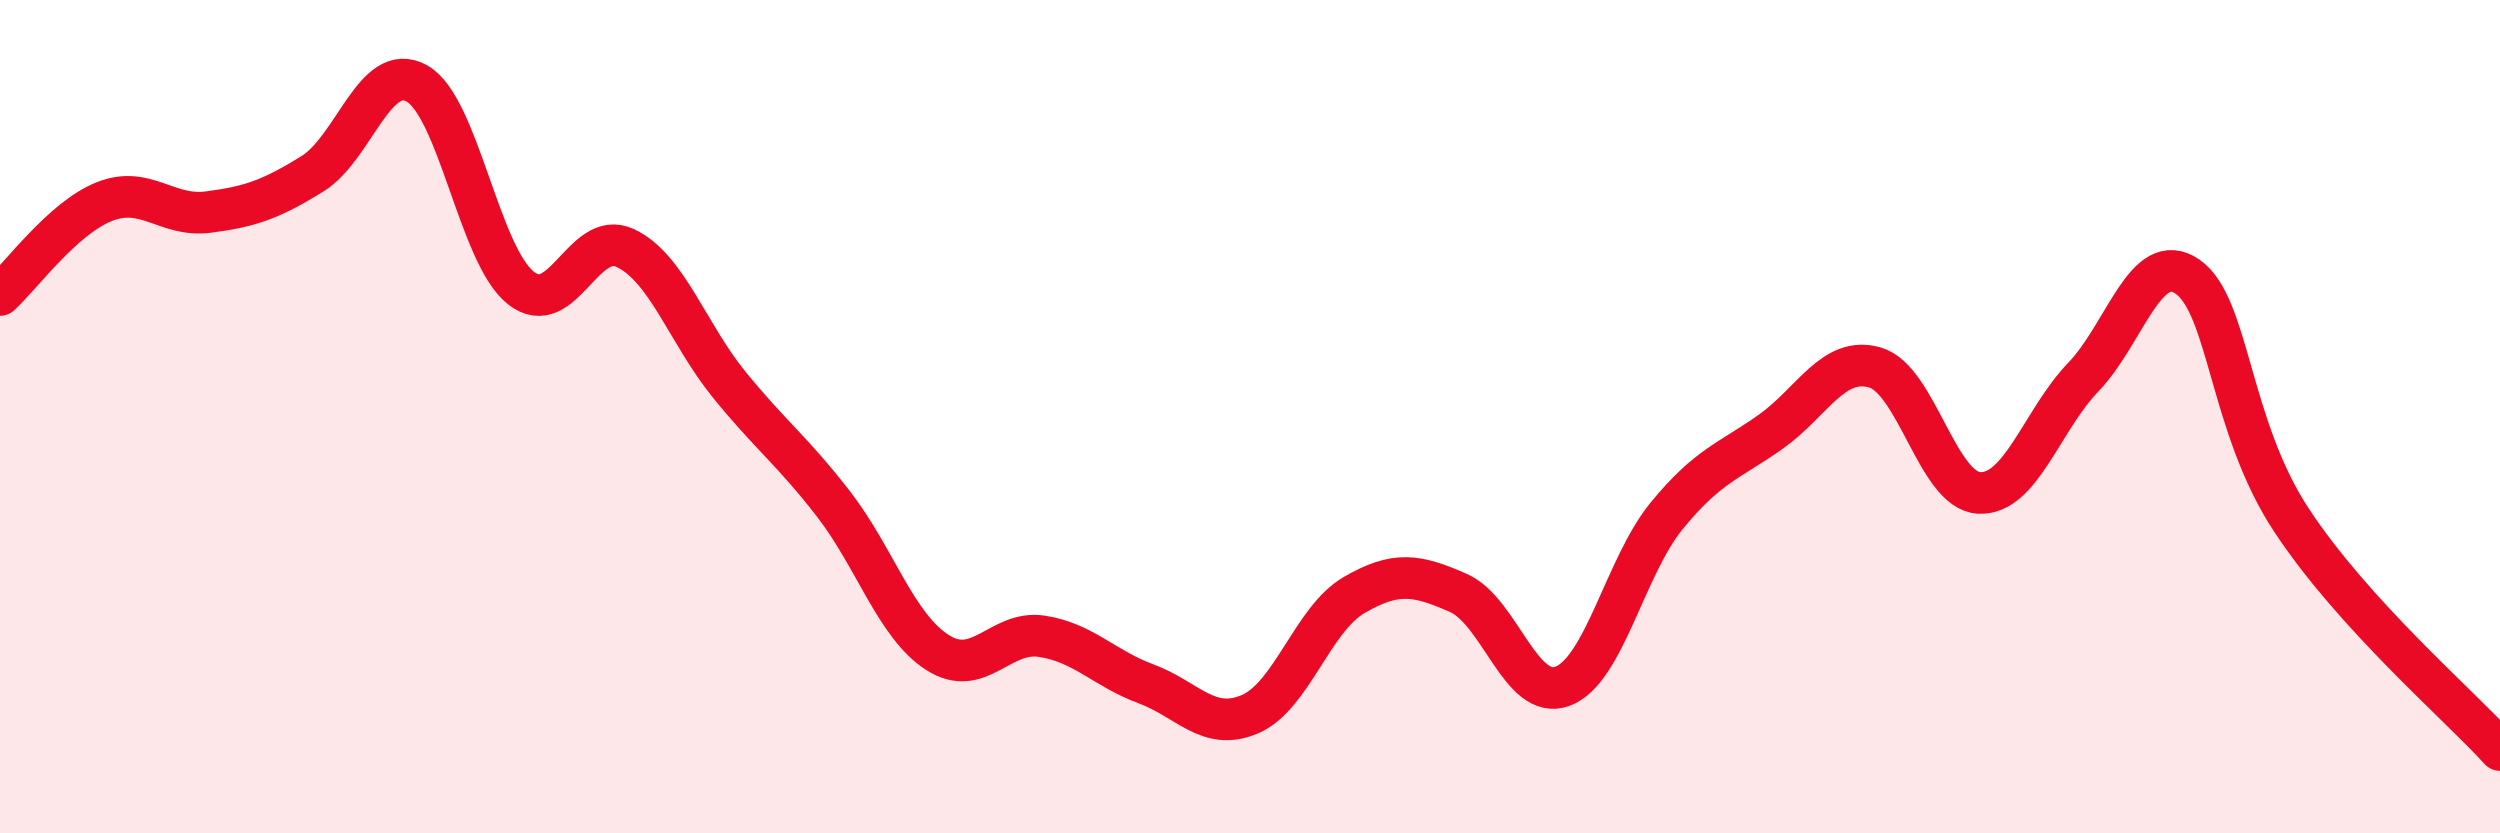 
    <svg width="60" height="20" viewBox="0 0 60 20" xmlns="http://www.w3.org/2000/svg">
      <path
        d="M 0,7.08 C 0.5,6.63 1.5,5.24 2.5,4.84 C 3.5,4.44 4,5.22 5,5.09 C 6,4.96 6.5,4.79 7.5,4.17 C 8.5,3.55 9,1.45 10,2 C 11,2.55 11.5,6.12 12.5,6.91 C 13.5,7.7 14,5.49 15,5.95 C 16,6.41 16.5,8 17.5,9.23 C 18.5,10.46 19,10.8 20,12.09 C 21,13.38 21.5,15.02 22.5,15.66 C 23.5,16.3 24,15.12 25,15.27 C 26,15.42 26.5,16.04 27.5,16.41 C 28.5,16.78 29,17.57 30,17.14 C 31,16.71 31.5,14.86 32.5,14.28 C 33.5,13.7 34,13.79 35,14.23 C 36,14.67 36.5,16.84 37.5,16.47 C 38.5,16.1 39,13.6 40,12.38 C 41,11.16 41.5,11.07 42.5,10.36 C 43.5,9.65 44,8.53 45,8.82 C 46,9.11 46.5,11.78 47.5,11.83 C 48.5,11.88 49,10.09 50,9.05 C 51,8.01 51.5,5.95 52.5,6.64 C 53.5,7.33 53.5,10.22 55,12.49 C 56.5,14.76 59,16.9 60,18L60 20L0 20Z"
        fill="#EB0A25"
        opacity="0.1"
        stroke-linecap="round"
        stroke-linejoin="round"
      />
      <path
        d="M 0,7.08 C 0.5,6.63 1.5,5.24 2.5,4.84 C 3.5,4.44 4,5.22 5,5.09 C 6,4.96 6.5,4.79 7.5,4.17 C 8.5,3.55 9,1.45 10,2 C 11,2.55 11.5,6.12 12.5,6.91 C 13.5,7.7 14,5.49 15,5.95 C 16,6.41 16.5,8 17.5,9.23 C 18.5,10.46 19,10.8 20,12.09 C 21,13.38 21.5,15.02 22.5,15.66 C 23.5,16.3 24,15.12 25,15.27 C 26,15.42 26.5,16.04 27.5,16.41 C 28.5,16.78 29,17.57 30,17.14 C 31,16.71 31.5,14.86 32.5,14.28 C 33.5,13.7 34,13.79 35,14.23 C 36,14.67 36.5,16.84 37.5,16.47 C 38.5,16.1 39,13.6 40,12.38 C 41,11.16 41.5,11.07 42.5,10.36 C 43.5,9.65 44,8.53 45,8.82 C 46,9.11 46.5,11.78 47.5,11.83 C 48.5,11.88 49,10.09 50,9.05 C 51,8.01 51.5,5.95 52.5,6.64 C 53.5,7.33 53.5,10.22 55,12.49 C 56.5,14.76 59,16.9 60,18"
        stroke="#EB0A25"
        stroke-width="1"
        fill="none"
        stroke-linecap="round"
        stroke-linejoin="round"
      />
    </svg>
  